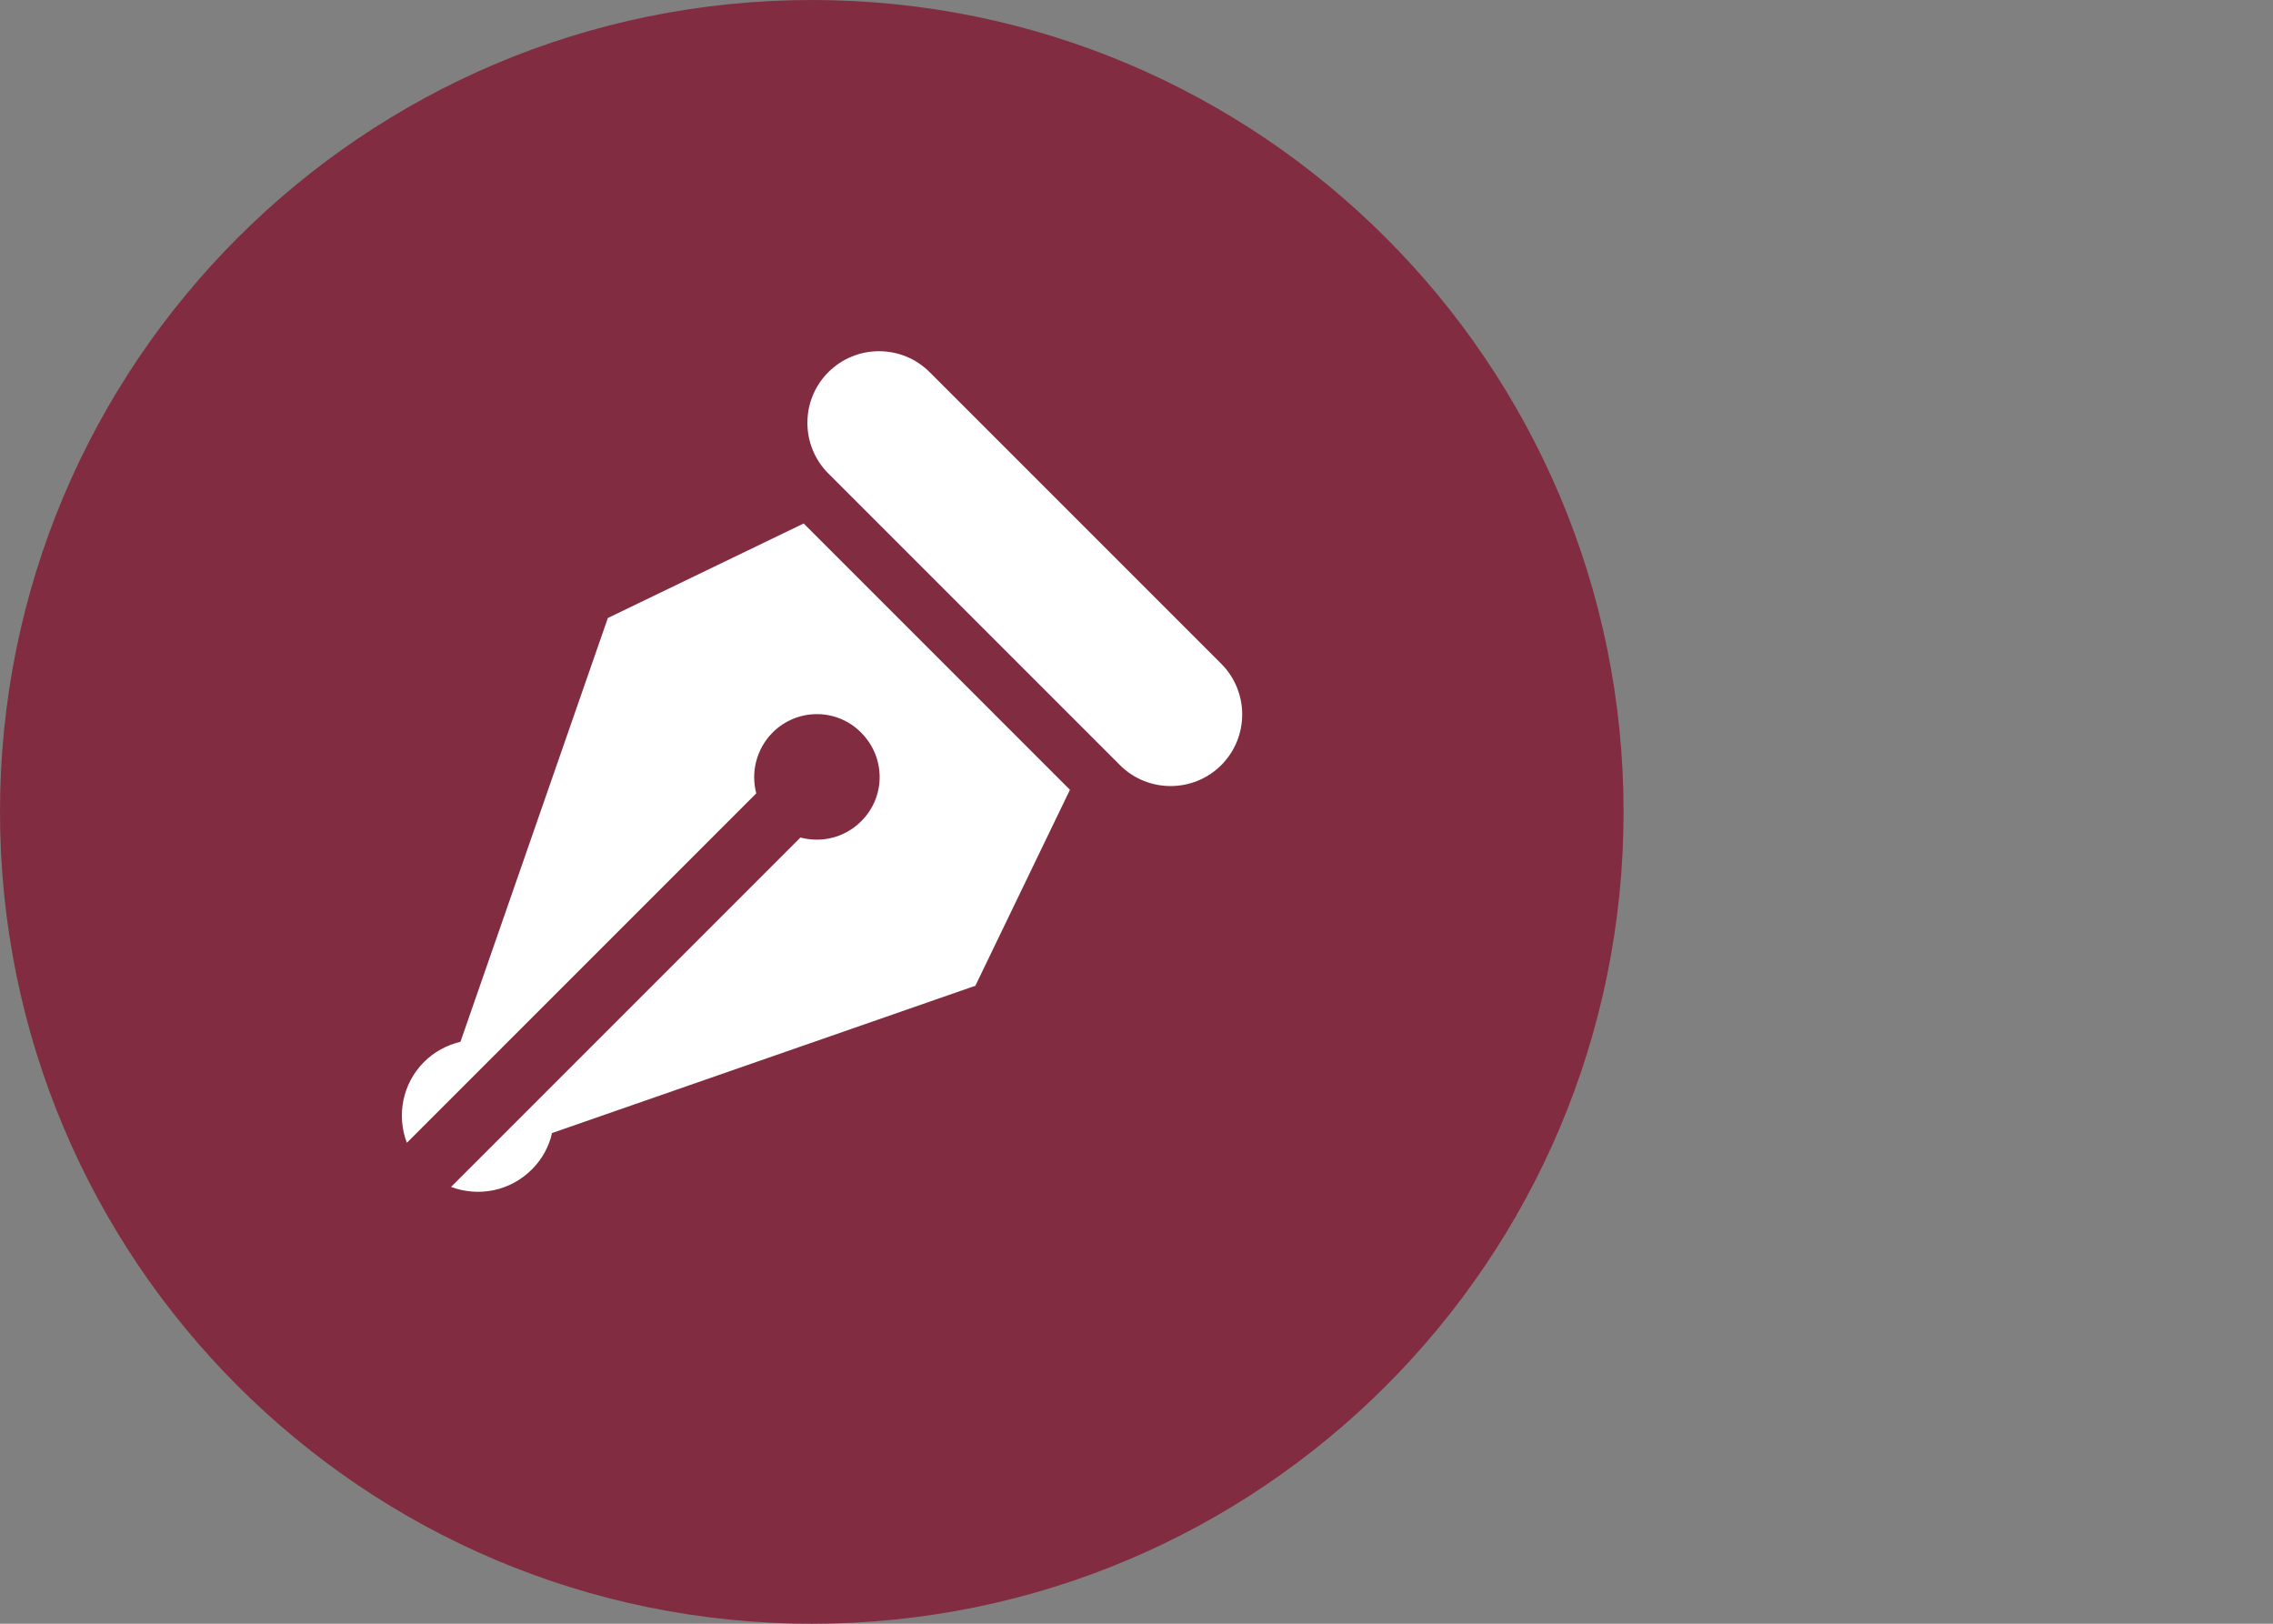 <?xml version="1.0" encoding="UTF-8"?>
<svg id="Layer_1" xmlns="http://www.w3.org/2000/svg" version="1.1" xmlns:xlink="http://www.w3.org/1999/xlink" viewBox="0 0 70 50">
  <rect x="0" y="0" width="70" height="50" fill="#808080" stroke="none"/>
  <!-- Generator: Adobe Illustrator 30.1.0, SVG Export Plug-In . SVG Version: 2.1.1 Build 89)  -->
  <defs>
    <style>
      .st0 {
        fill: #fff;
      }

      .st1 {
        fill: none;
      }

      .st2 {
        clip-path: url(#clippath-1);
      }

      .st3 {
        clip-path: url(#clippath);
      }

      .st4 {
        fill: #822c41;
      }
    </style>
    <clipPath id="clippath">
      <rect class="st1" width="50" height="50"/>
    </clipPath>
    <clipPath id="clippath-1">
      <rect class="st1" x="12.36" y="10.81" width="25.9" height="25.9"/>
    </clipPath>
  </defs>
  <g class="st3">
    <path class="st4" d="M50,25c0,13.81-11.19,25-25,25S0,38.81,0,25,11.19,0,25,0s25,11.19,25,25"/>
  </g>
  <g class="st2">
    <path class="st0" d="M30.04,30.35l2.91-6.03-4.1-4.1-4.1-4.1-6.03,2.91-4.54,13.05c-.41.1-.8.3-1.12.62-.67.67-.85,1.65-.53,2.49l10.76-10.76c-.17-.65,0-1.36.5-1.87.76-.76,1.98-.76,2.73,0,.76.76.76,1.98,0,2.73-.51.51-1.22.67-1.87.5l-10.76,10.76c.84.31,1.81.14,2.49-.54.32-.32.53-.71.62-1.12l13.05-4.54Z"/>
    <path class="st0" d="M37.61,23.56c-.86.86-2.26.86-3.12,0l-8.98-8.98c-.86-.86-.86-2.26,0-3.12.86-.86,2.26-.86,3.12,0l8.98,8.98c.86.86.86,2.26,0,3.12"/>
  </g>
</svg>